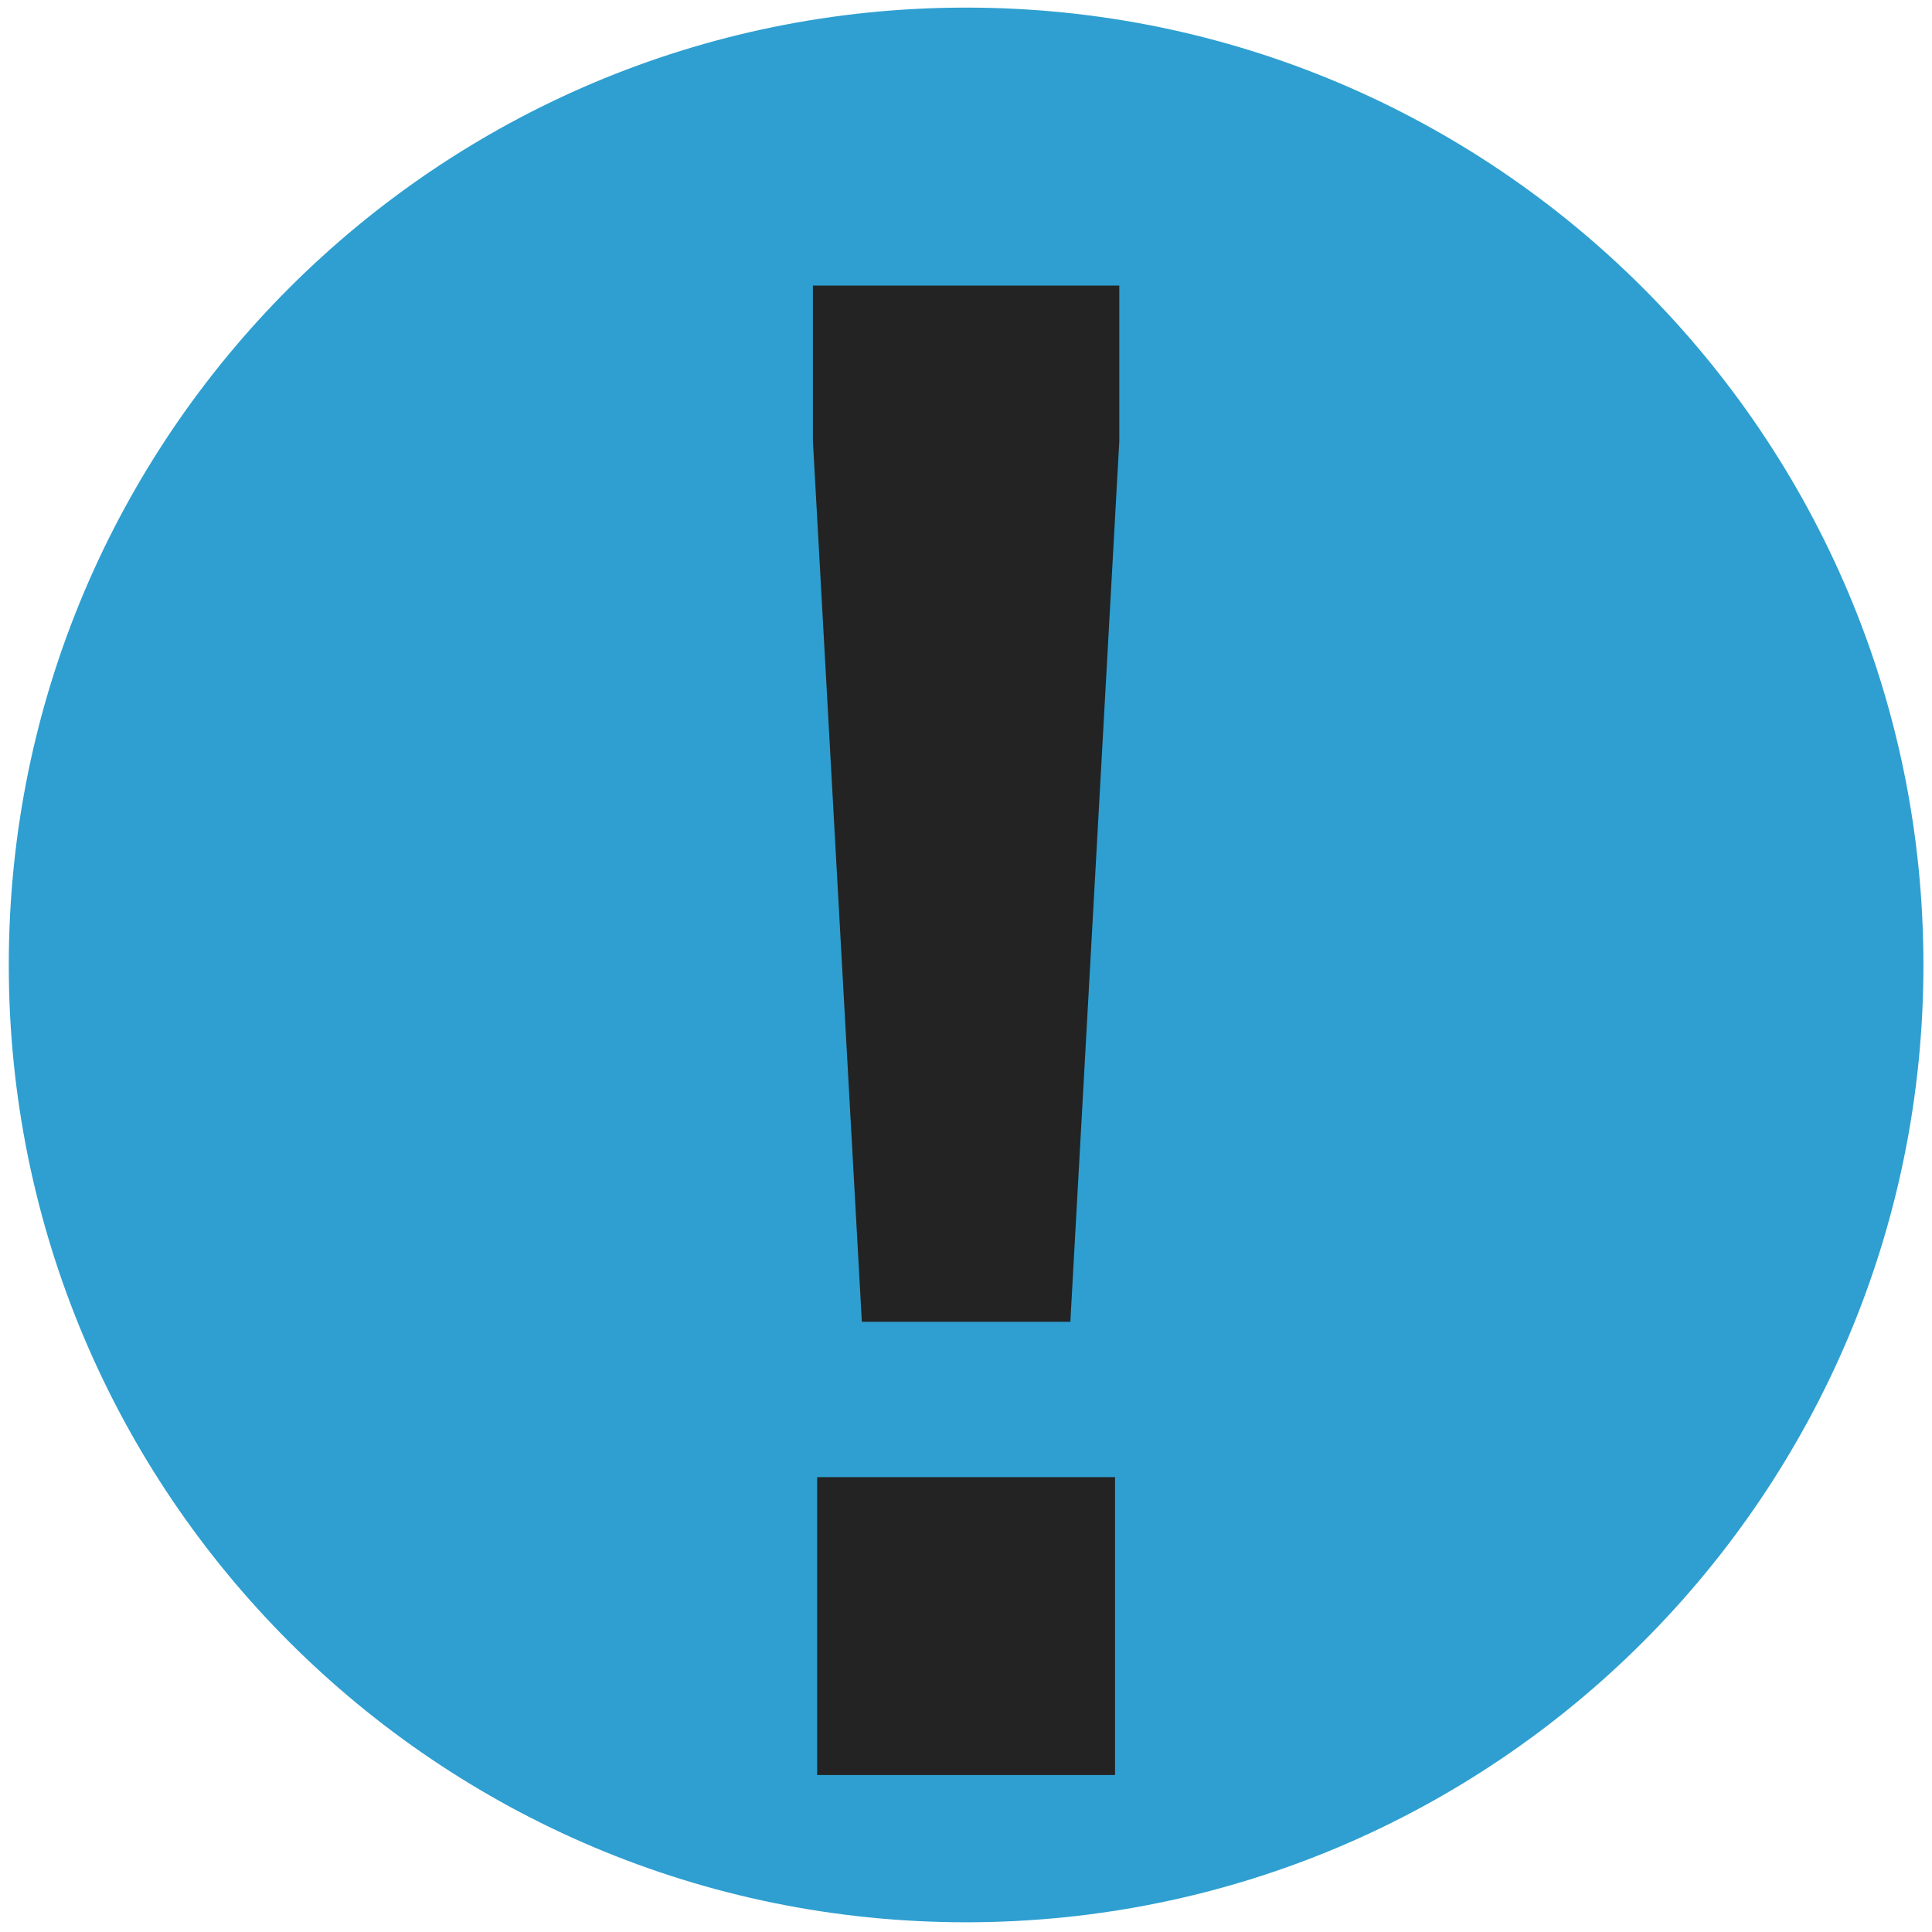 <svg xmlns="http://www.w3.org/2000/svg" width="110" height="110" viewBox="0 0 110 110">
    <g fill="none" fill-rule="evenodd">
        <path fill="#2E9FD0" d="M109.512 54.94c0 30.103-24.403 54.506-54.506 54.506C24.904 109.446.5 85.043.5 54.94.5 24.836 24.904.433 55.006.433c30.103 0 54.506 24.403 54.506 54.507"/>
        <path fill="#232323" d="M46.526 101.061h16.96v-16.96h-16.96v16.96zm-.243-75.957v-8.843h17.446v8.843l-2.788 50.153H49.07l-2.787-50.153z"/>
    </g>
</svg>
